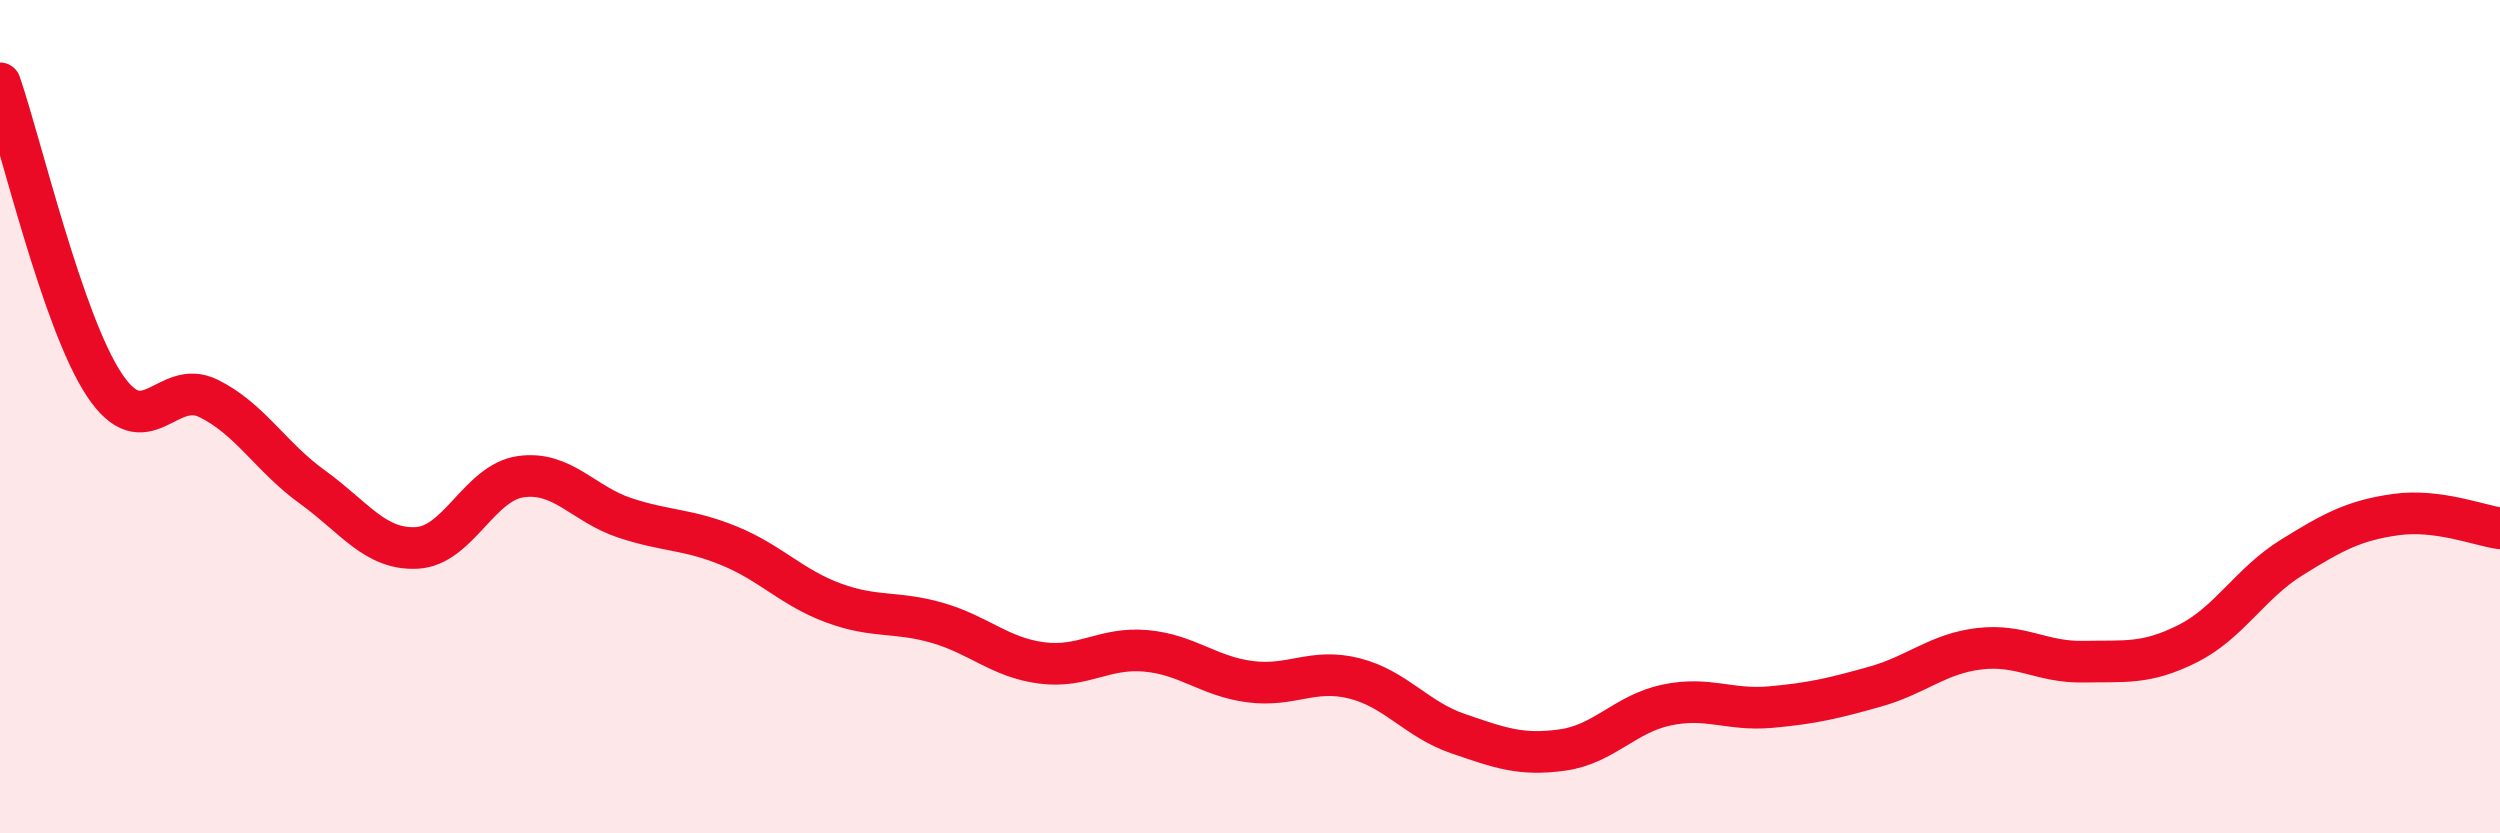
    <svg width="60" height="20" viewBox="0 0 60 20" xmlns="http://www.w3.org/2000/svg">
      <path
        d="M 0,2 C 0.5,3.45 1.5,7.72 2.5,9.23 C 3.5,10.74 4,9.07 5,9.56 C 6,10.05 6.5,10.97 7.5,11.69 C 8.5,12.41 9,13.2 10,13.15 C 11,13.1 11.5,11.58 12.5,11.44 C 13.5,11.3 14,12.1 15,12.43 C 16,12.76 16.5,12.69 17.5,13.1 C 18.5,13.51 19,14.1 20,14.47 C 21,14.84 21.5,14.66 22.5,14.95 C 23.5,15.24 24,15.78 25,15.91 C 26,16.04 26.5,15.53 27.5,15.62 C 28.5,15.71 29,16.23 30,16.36 C 31,16.49 31.5,16.03 32.5,16.28 C 33.5,16.53 34,17.27 35,17.61 C 36,17.95 36.5,18.14 37.5,18 C 38.5,17.86 39,17.13 40,16.92 C 41,16.71 41.5,17.06 42.5,16.97 C 43.5,16.88 44,16.76 45,16.48 C 46,16.2 46.5,15.69 47.5,15.57 C 48.5,15.45 49,15.9 50,15.88 C 51,15.86 51.5,15.95 52.5,15.45 C 53.5,14.95 54,14 55,13.38 C 56,12.76 56.5,12.49 57.5,12.35 C 58.5,12.21 59.5,12.61 60,12.68L60 20L0 20Z"
        fill="#EB0A25"
        opacity="0.1"
        stroke-linecap="round"
        stroke-linejoin="round"
      />
      <path
        d="M 0,2 C 0.5,3.45 1.5,7.72 2.5,9.23 C 3.5,10.74 4,9.07 5,9.56 C 6,10.05 6.5,10.97 7.5,11.69 C 8.5,12.41 9,13.2 10,13.15 C 11,13.1 11.5,11.58 12.5,11.44 C 13.5,11.3 14,12.1 15,12.43 C 16,12.76 16.5,12.69 17.5,13.1 C 18.5,13.51 19,14.1 20,14.47 C 21,14.84 21.5,14.66 22.5,14.95 C 23.5,15.24 24,15.78 25,15.91 C 26,16.04 26.5,15.53 27.5,15.62 C 28.5,15.71 29,16.23 30,16.36 C 31,16.49 31.5,16.03 32.5,16.28 C 33.5,16.53 34,17.27 35,17.61 C 36,17.95 36.5,18.14 37.5,18 C 38.5,17.86 39,17.13 40,16.92 C 41,16.71 41.5,17.06 42.5,16.97 C 43.5,16.88 44,16.76 45,16.48 C 46,16.2 46.5,15.69 47.5,15.57 C 48.5,15.45 49,15.9 50,15.88 C 51,15.86 51.5,15.95 52.5,15.45 C 53.5,14.95 54,14 55,13.38 C 56,12.76 56.5,12.49 57.5,12.35 C 58.5,12.21 59.5,12.61 60,12.68"
        stroke="#EB0A25"
        stroke-width="1"
        fill="none"
        stroke-linecap="round"
        stroke-linejoin="round"
      />
    </svg>
  